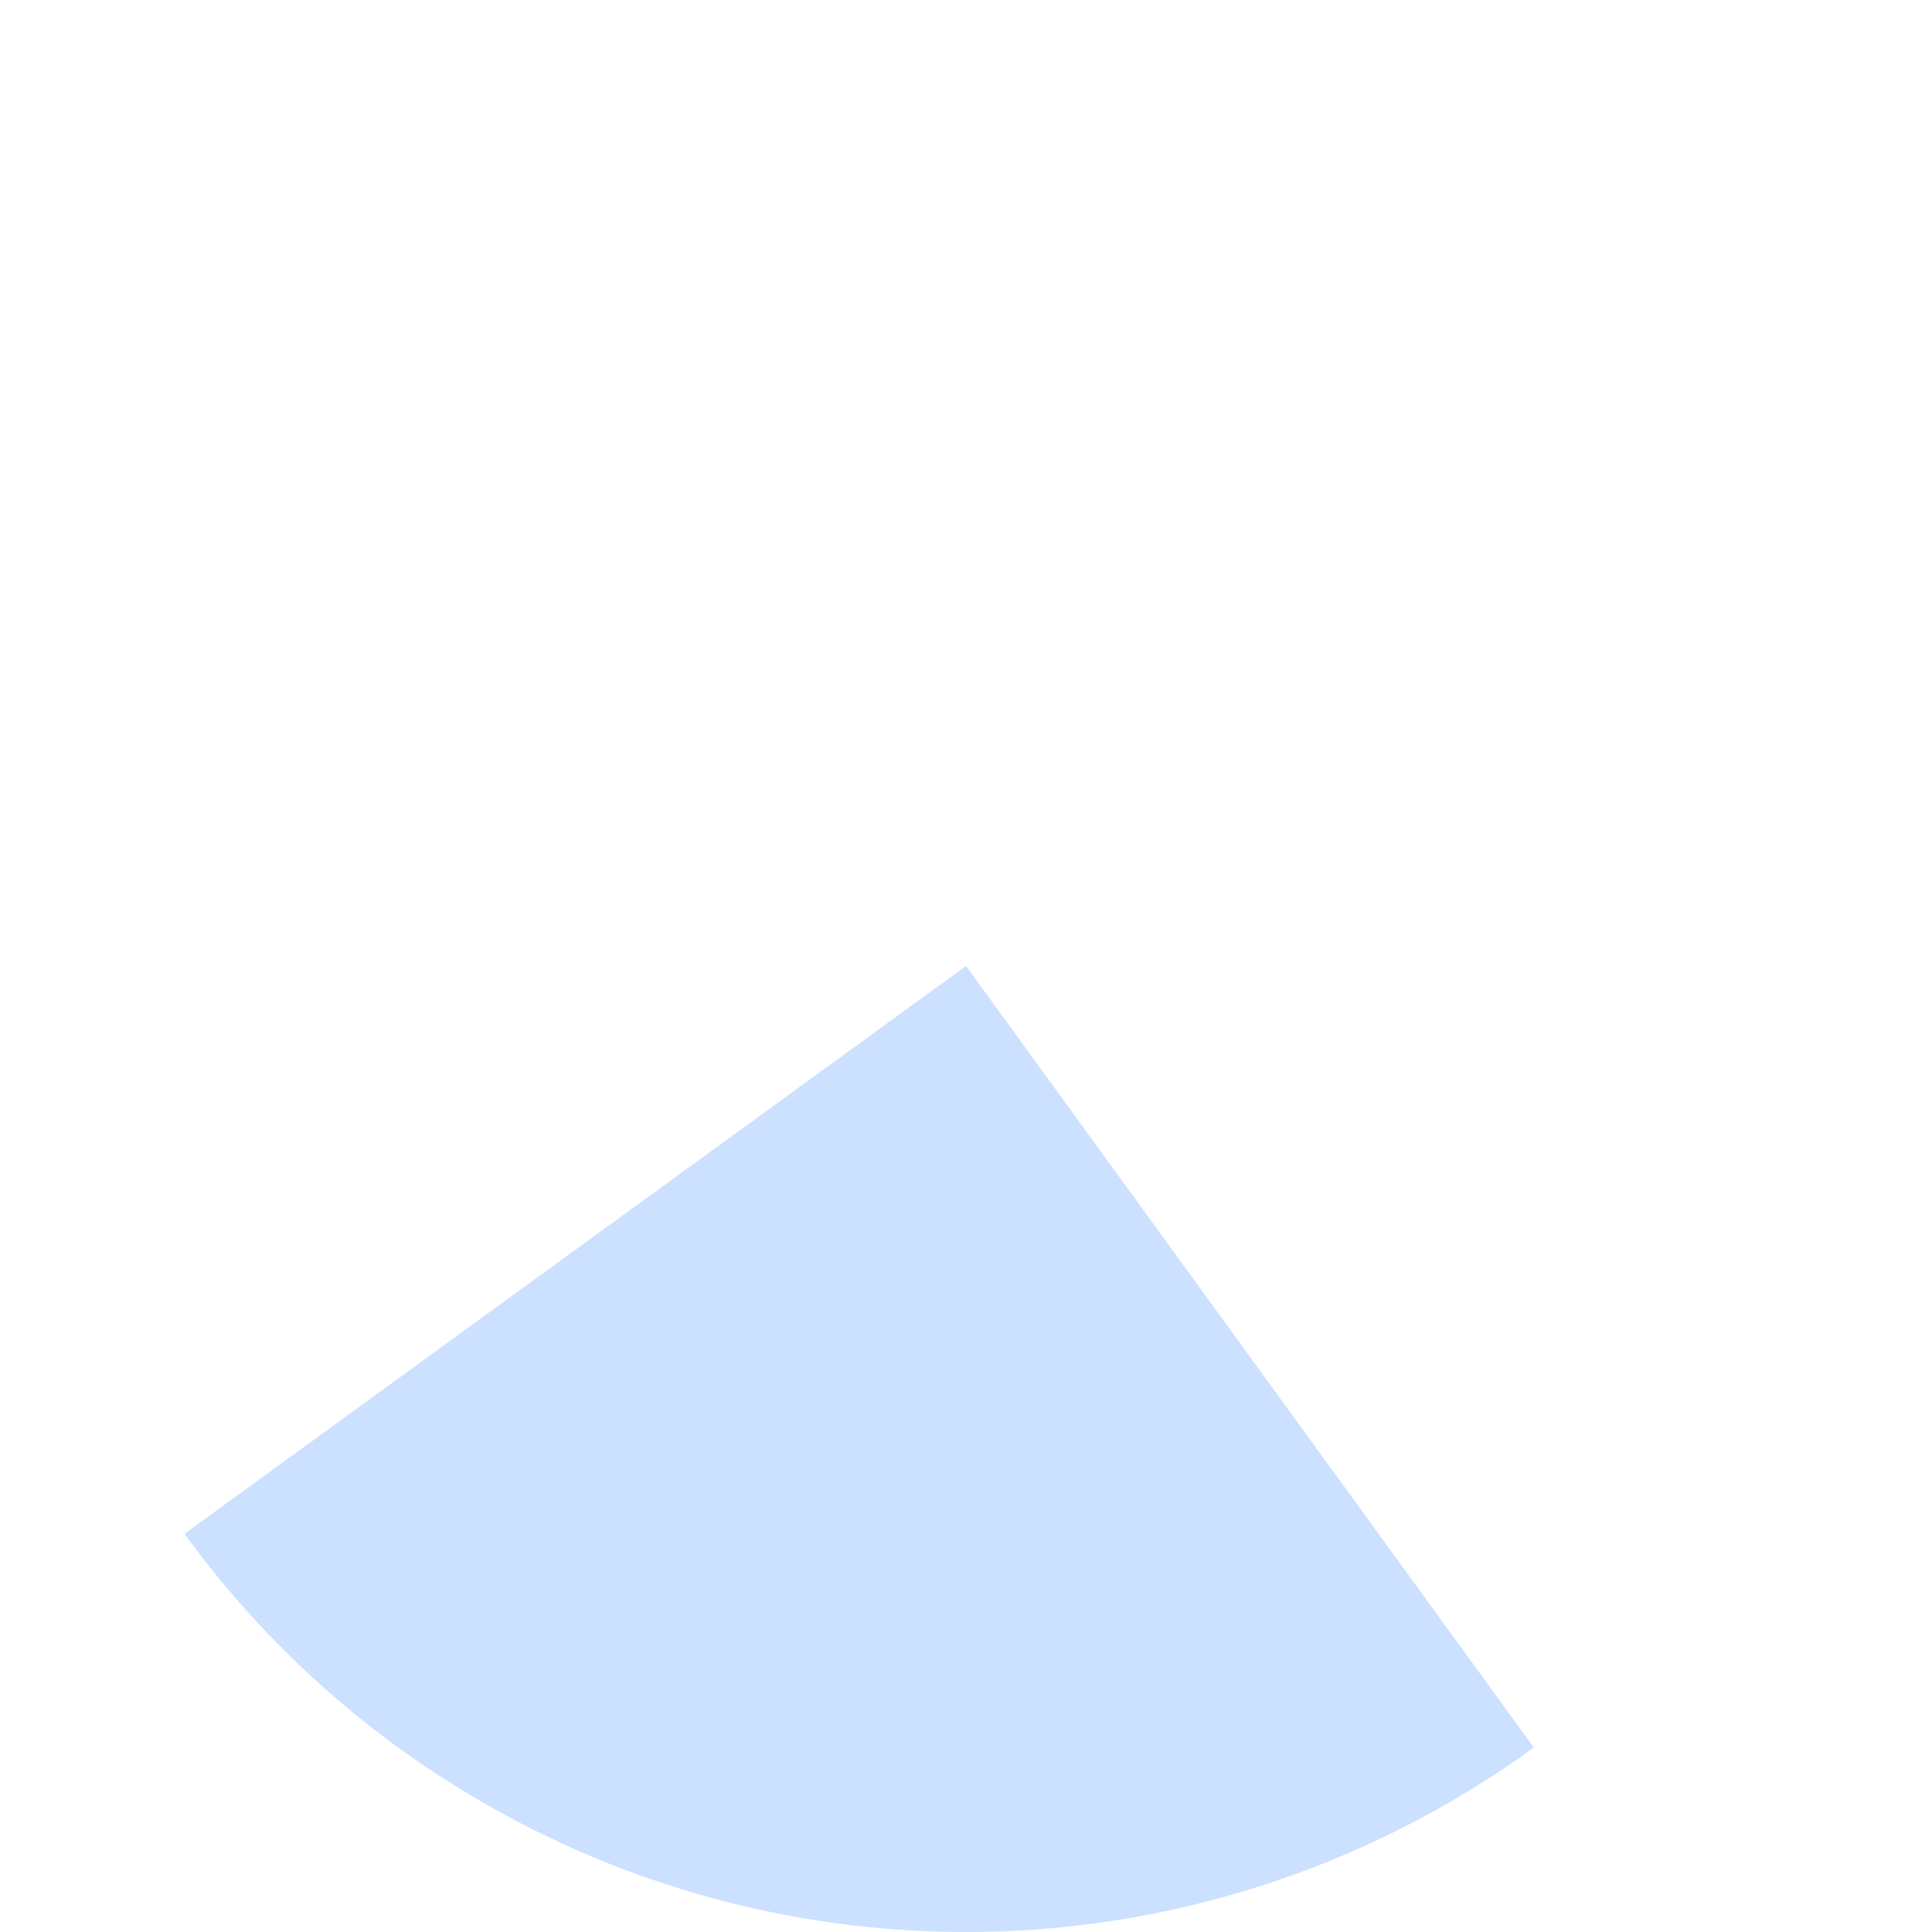 <?xml version="1.0" encoding="UTF-8"?> <svg xmlns="http://www.w3.org/2000/svg" width="260" height="260" viewBox="0 0 260 260" fill="none"> <path d="M206.412 235.172C192.601 245.207 176.948 252.423 160.348 256.408C143.748 260.393 126.525 261.07 109.663 258.399C92.802 255.729 76.631 249.763 62.075 240.843C47.519 231.923 34.862 220.223 24.828 206.412L130 130L206.412 235.172Z" fill="#CCE0FF"></path> </svg> 